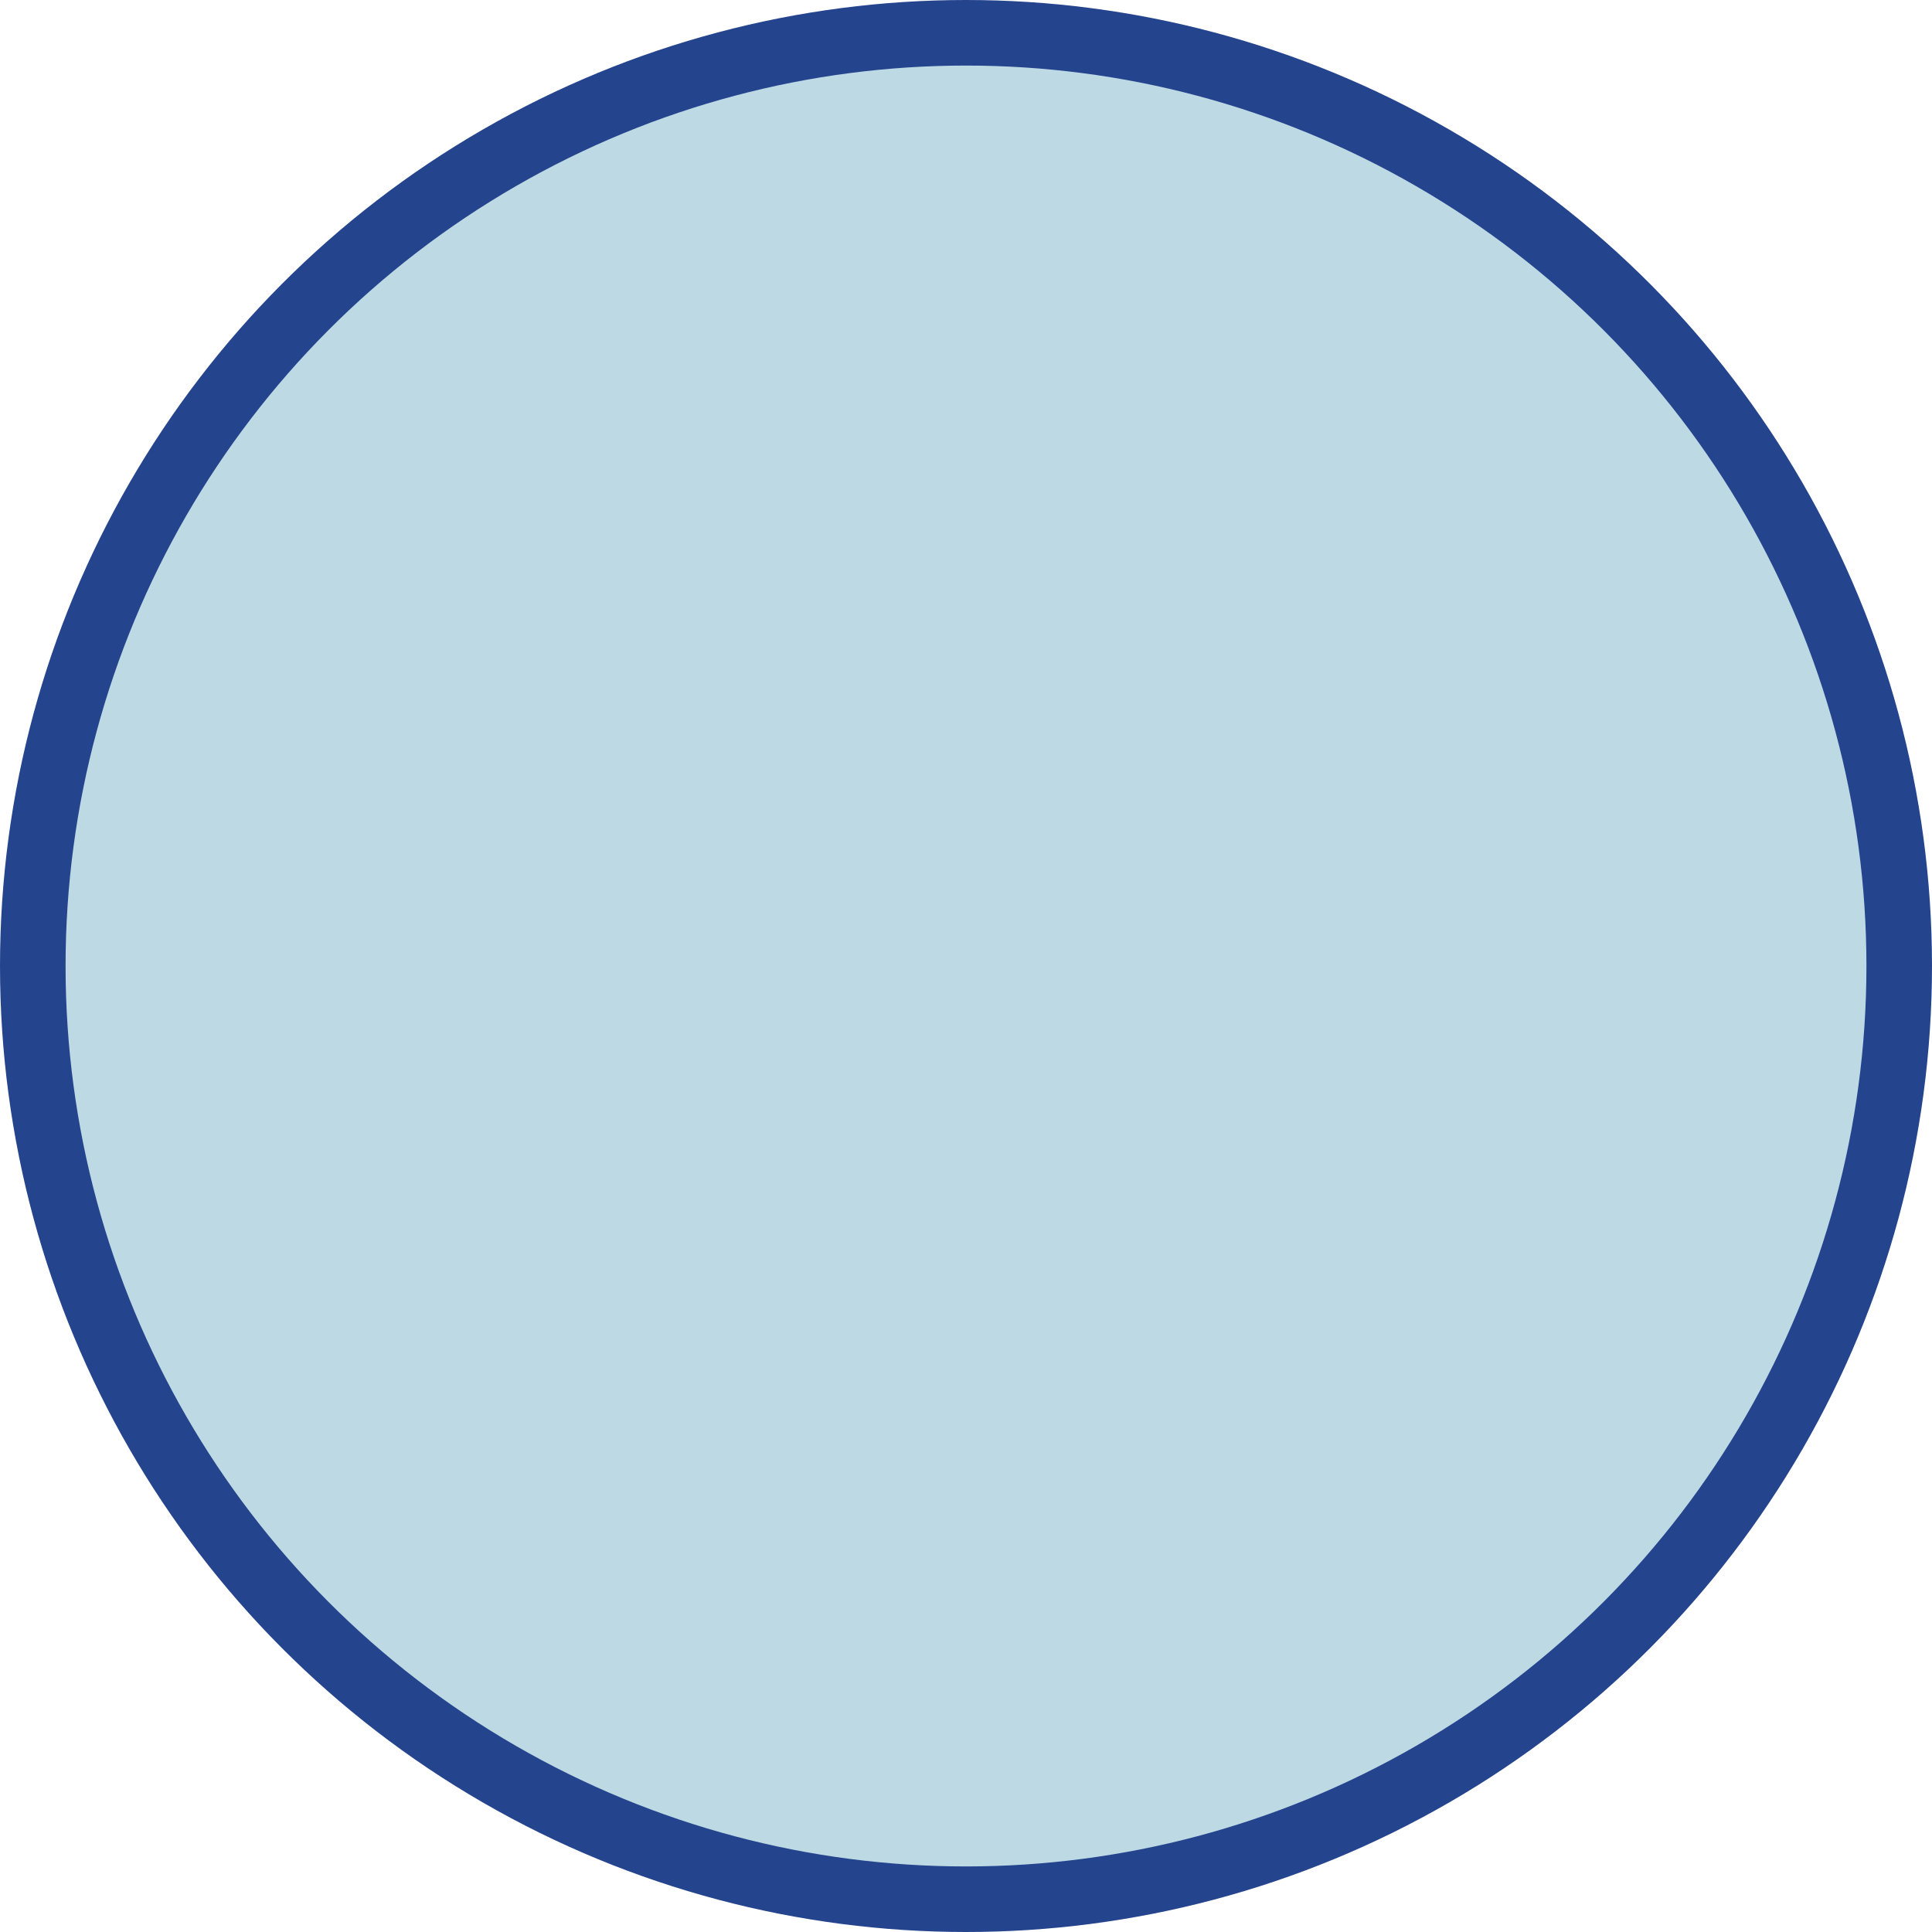 <?xml version="1.0" encoding="UTF-8"?>
<svg id="uuid-91a425e2-d6a1-400d-8d55-67f94bb39889" data-name="レイヤー 1" xmlns="http://www.w3.org/2000/svg" viewBox="0 0 88.4 88.4">
  <defs>
    <style>
      .uuid-12182037-1267-4c3f-8ada-94ddb83d1062 {
        fill: #bdd9e4;
        stroke: #25448e;
        stroke-miterlimit: 10;
        stroke-width: 3px;
      }
    </style>
  </defs>
  <circle class="uuid-12182037-1267-4c3f-8ada-94ddb83d1062" cx="44.2" cy="44.2" r="42.7"/>
</svg>